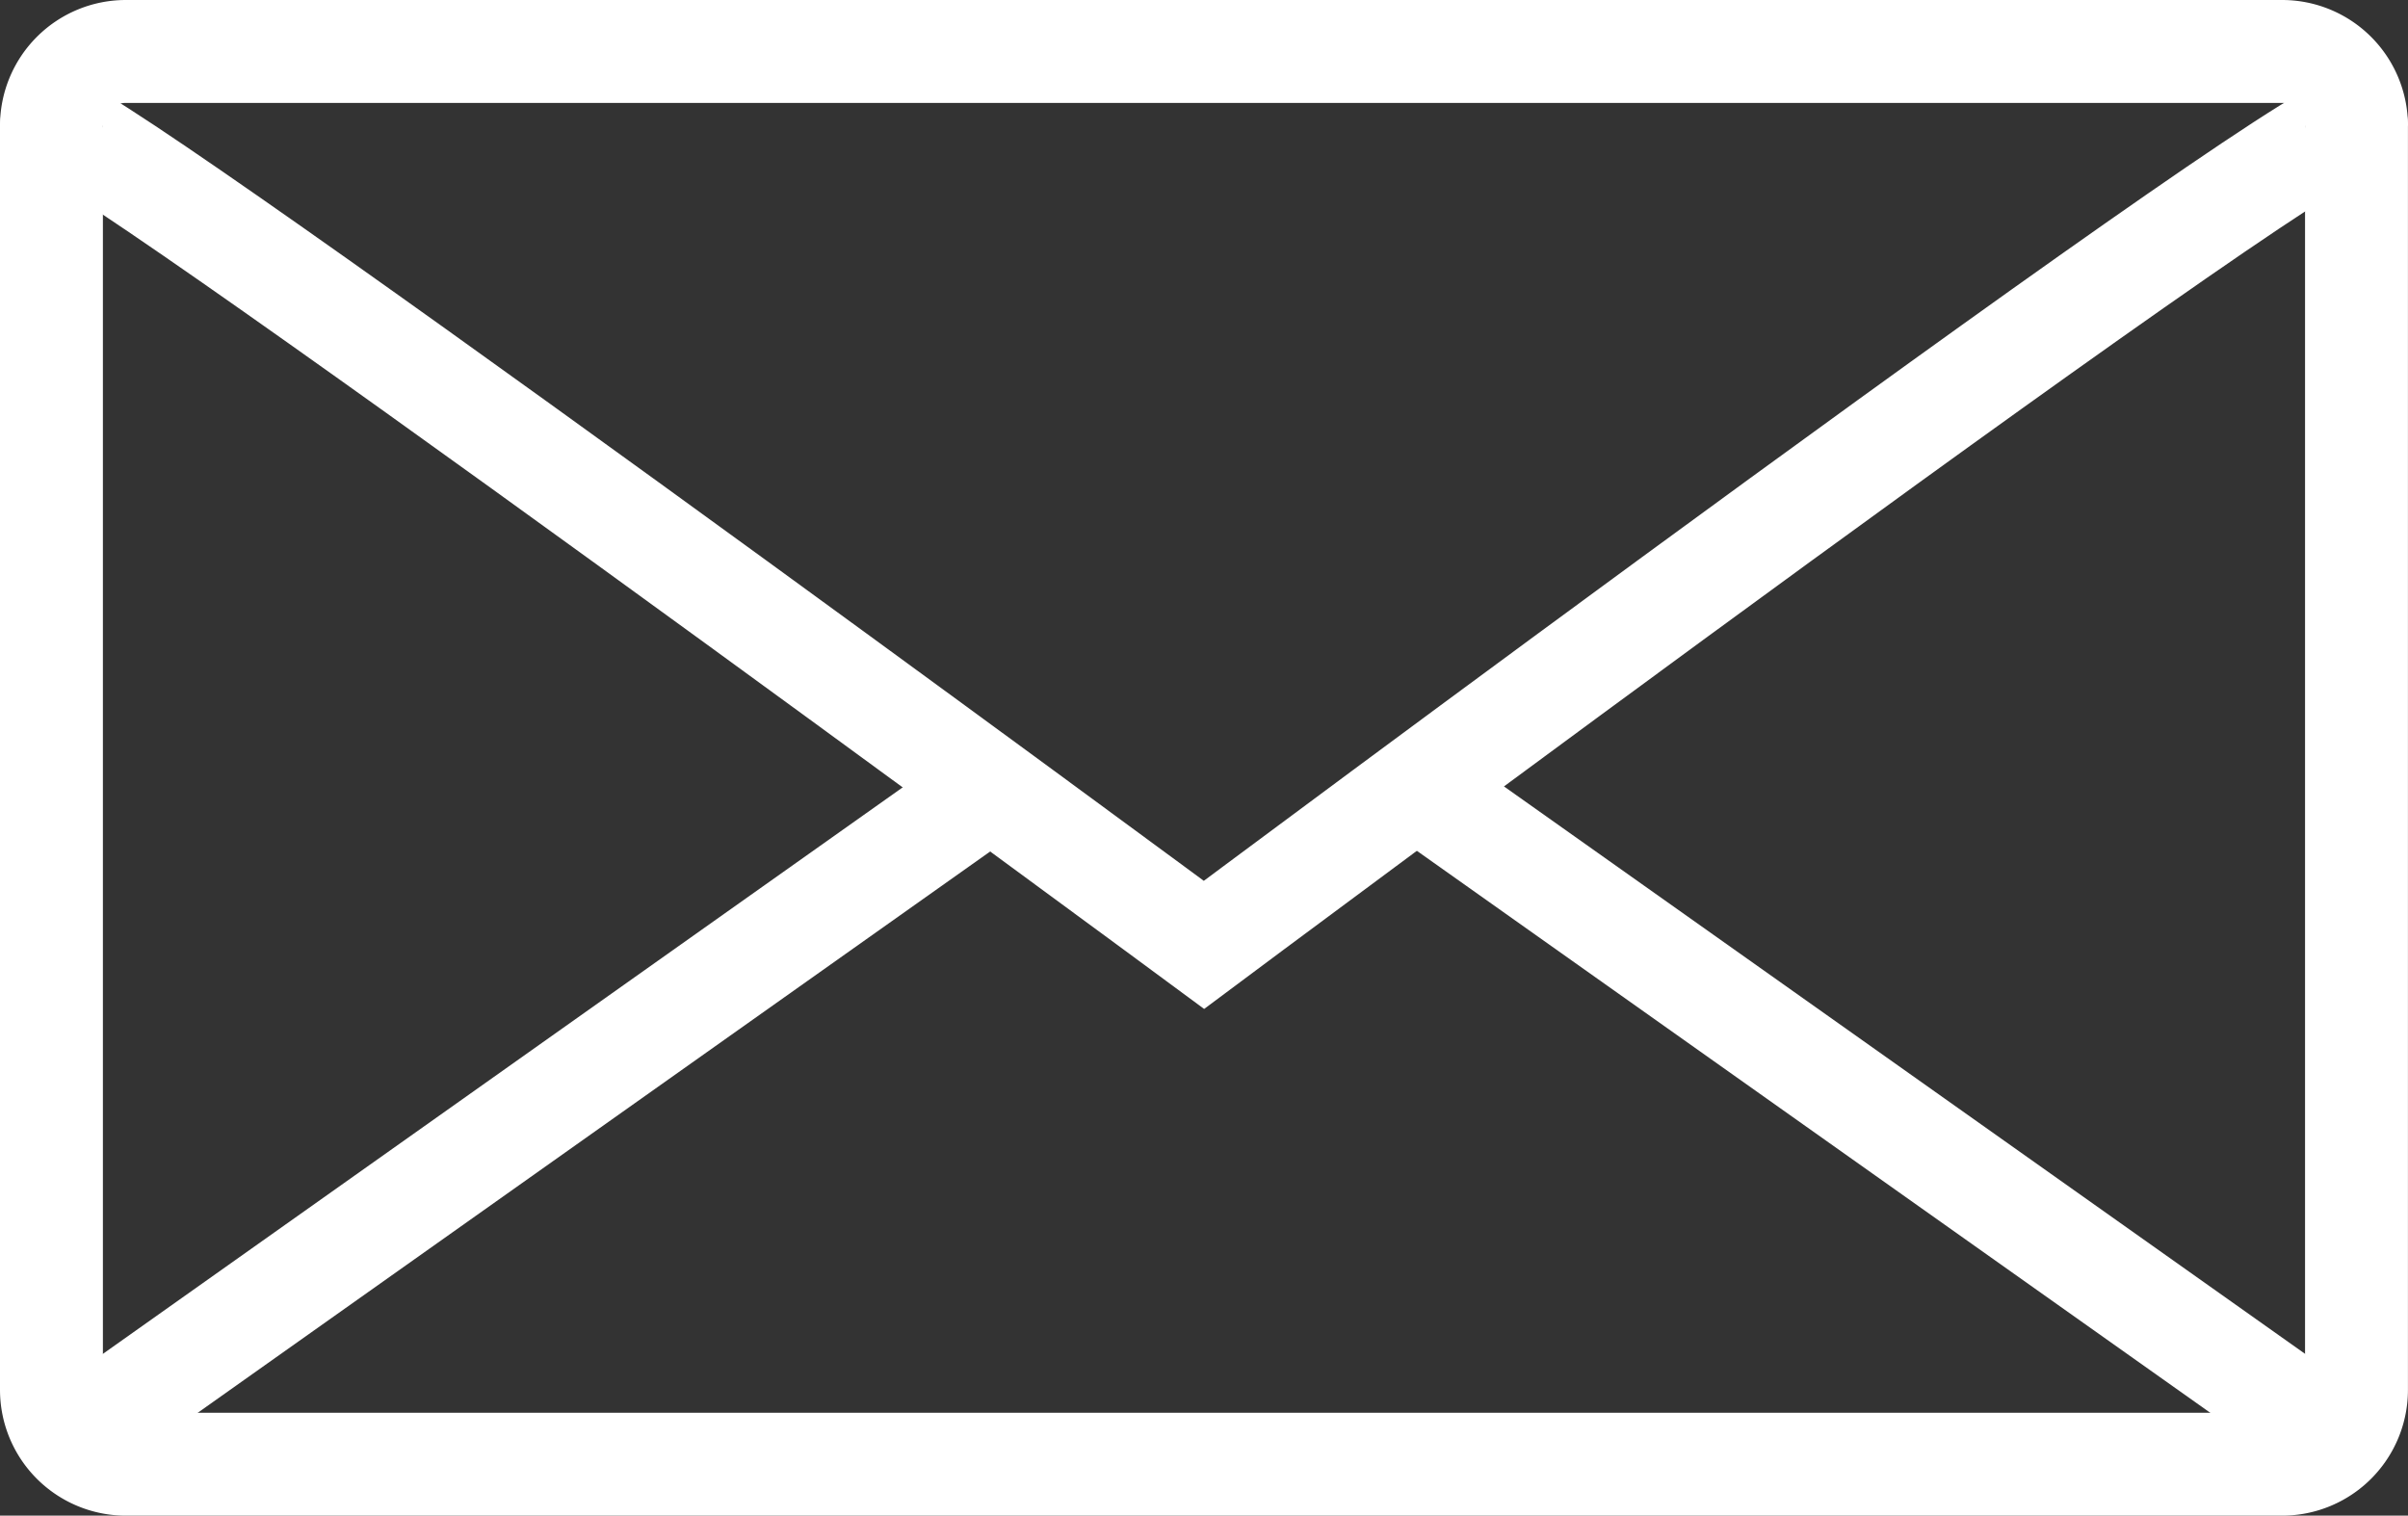 <svg xmlns="http://www.w3.org/2000/svg" width="46.801" height="29.459" viewBox="0 0 46.801 29.459">
  <rect x="0" y="0" width="46.801" height="29.459" fill="#333333" stroke="none"/>
  <g id="Page-1" transform="translate(1 1)">
    <g id="Mail">
      <path id="Shape" d="M0,26.014a1.446,1.446,0,0,0,1.445,1.445H43.356A1.446,1.446,0,0,0,44.8,26.014V1.445A1.446,1.446,0,0,0,43.356,0H1.445A1.446,1.446,0,0,0,0,1.445V26.014Z" fill="none" stroke="#fff" stroke-width="2"/>
      <path id="Shape_4_" d="M44.8,1.989c0-.8-22.4,15.92-22.4,15.92S0,1.371,0,1.989" transform="translate(0 -0.544)" fill="none" stroke="#fff" stroke-width="2"/>
      <path id="Shape_2_" d="M54.342,32.284,37,20" transform="translate(-10.264 -5.548)" fill="none" stroke="#fff" stroke-width="2"/>
      <path id="Shape_3_" d="M1,32.284,18.342,20" transform="translate(-0.277 -5.548)" fill="none" stroke="#fff" stroke-width="2"/>
    </g>
  </g>
</svg>
